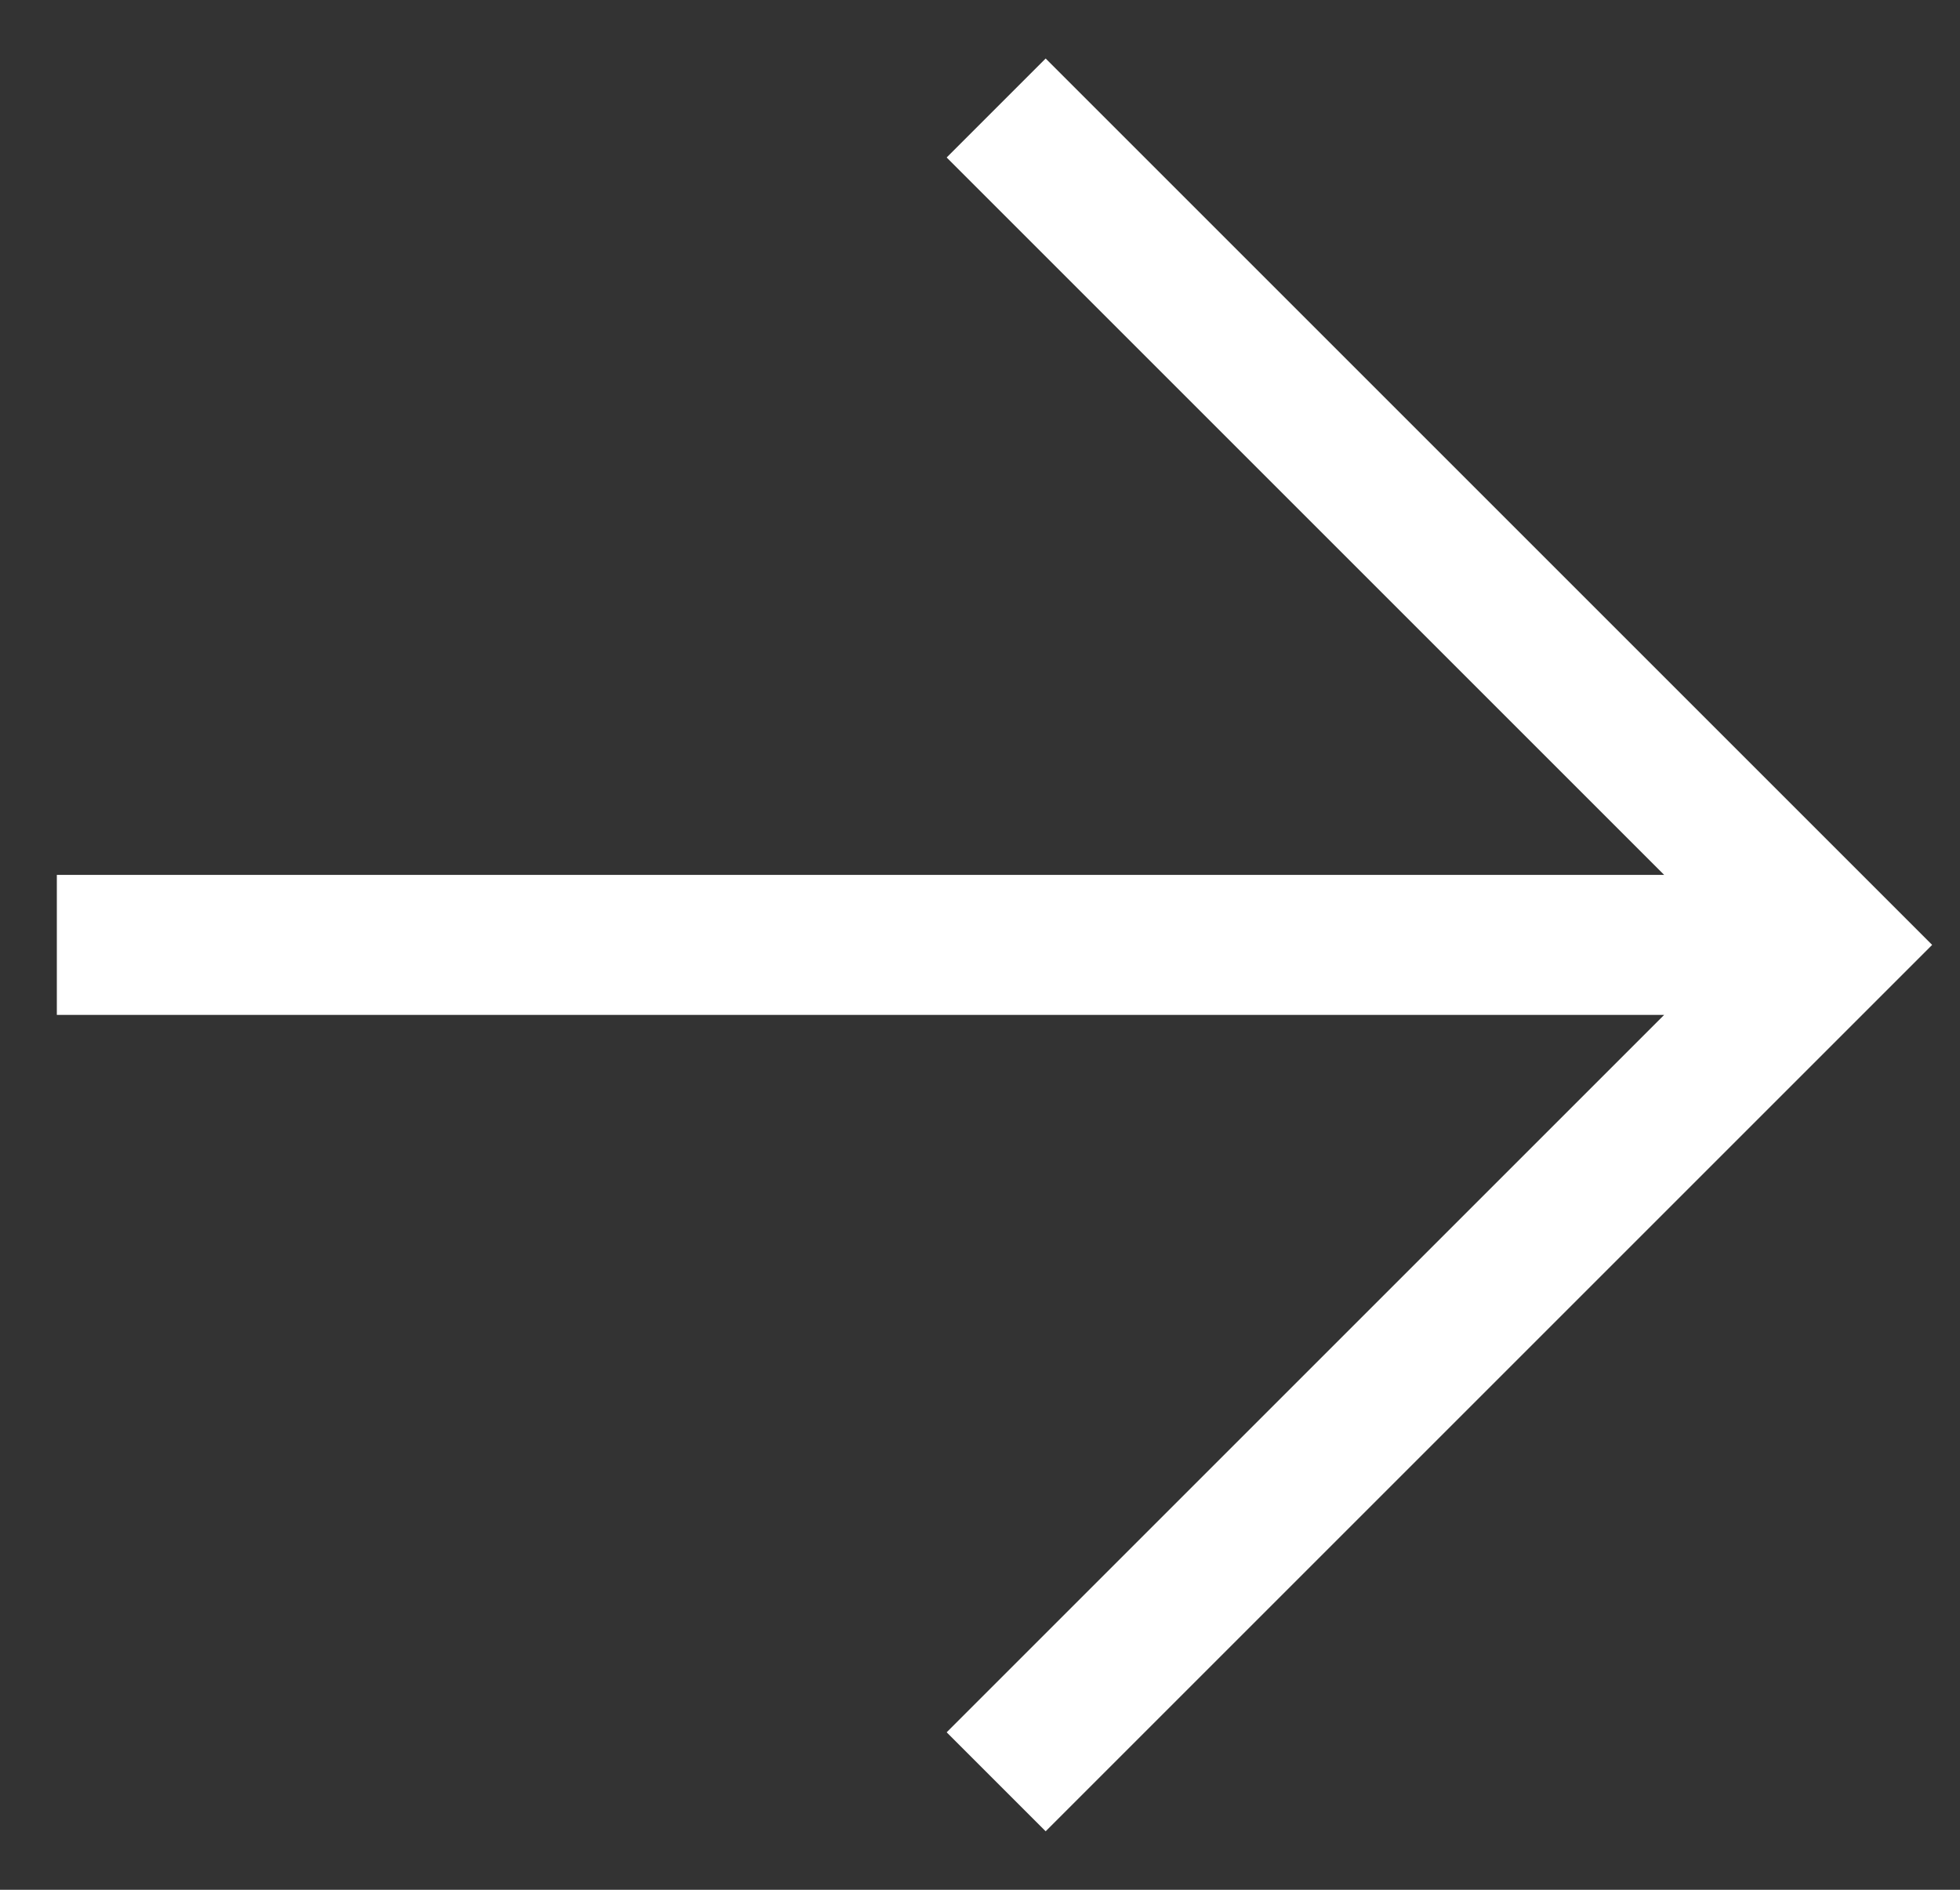 <svg width="28" height="27" viewBox="0 0 28 27" fill="none" xmlns="http://www.w3.org/2000/svg">
<rect x="0" y="0" width="28" height="27" fill="#333333" stroke="none"/>
<path d="M14.938 2.25L26.188 13.5L14.938 24.75M24.625 13.5H1.812" stroke="#FFFFFF" stroke-width="2" stroke-miterlimit="10" stroke-linecap="square"/>
</svg>
